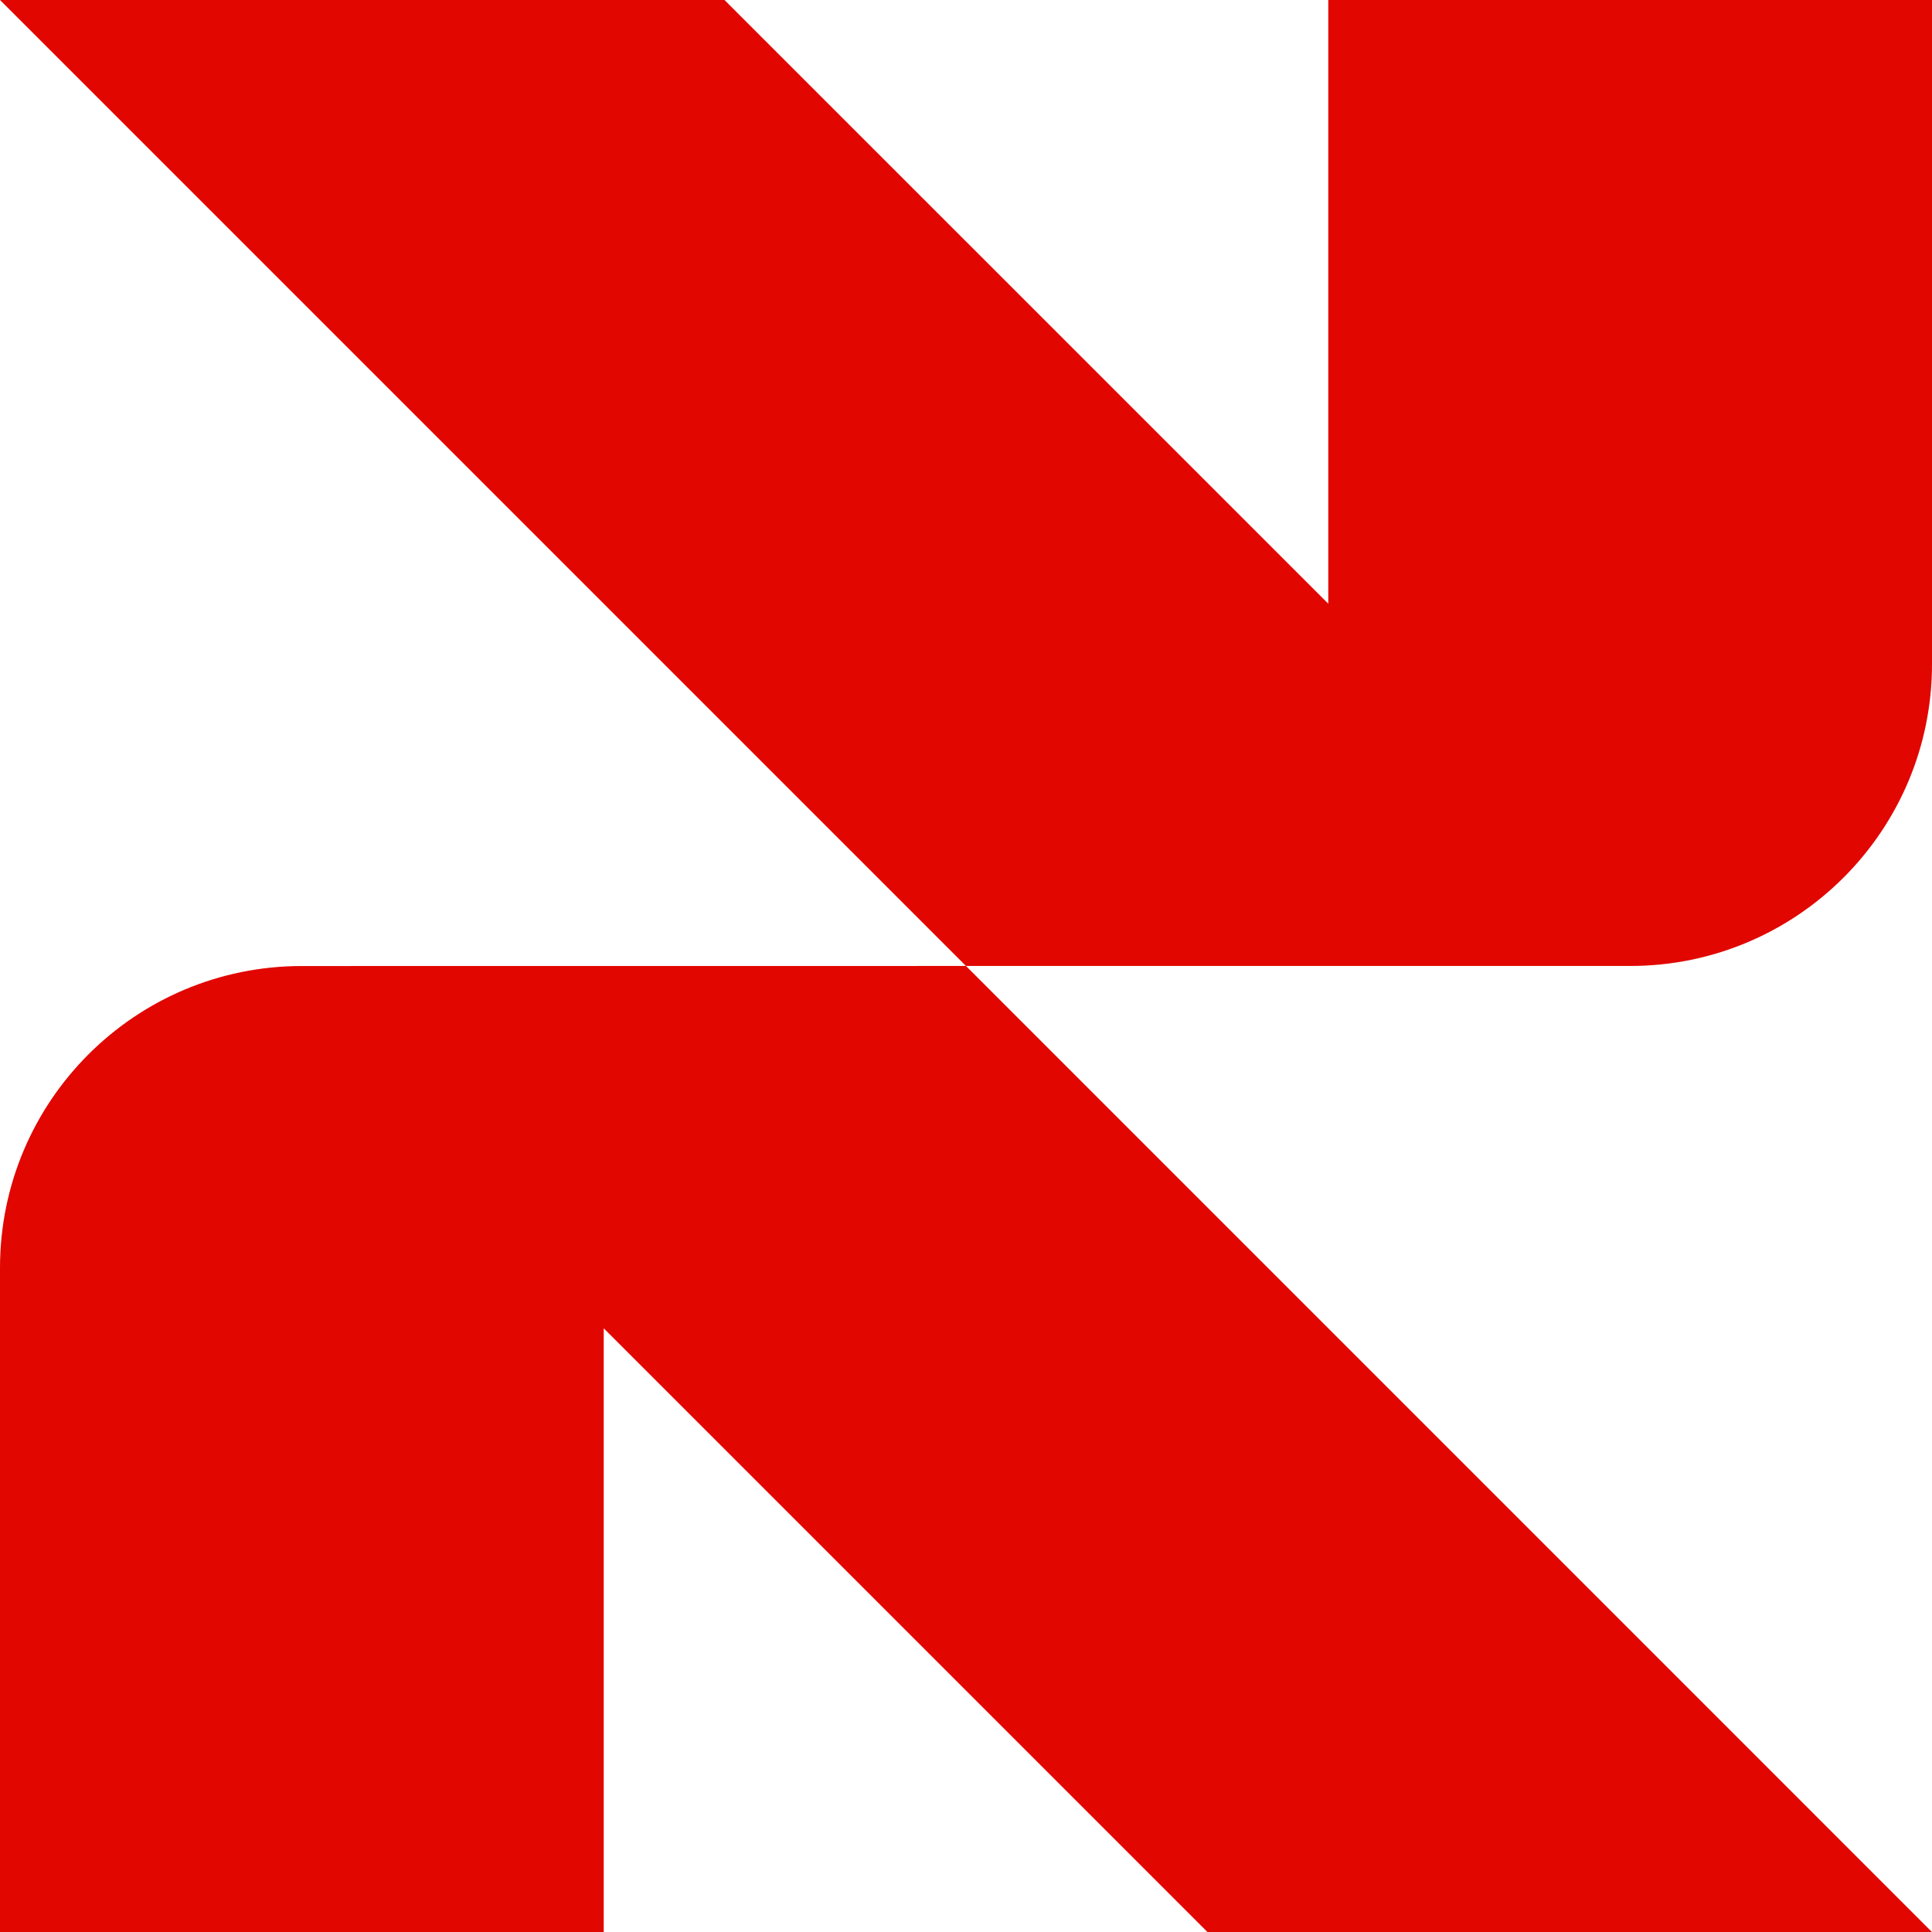 <svg width="64" height="64" viewBox="0 0 64 64" fill="none" xmlns="http://www.w3.org/2000/svg">
<path d="M64 22V0H44.001V19.999L24 0H0L31.999 31.999H54C59.522 31.999 64 27.523 64 22Z" fill="#E10600"/>
<path d="M0 42V64H19.999V44.001L39.998 64H63.998L31.999 31.999L10 32.001C4.478 31.999 0 36.477 0 42Z" fill="#E10600"/>
</svg>
